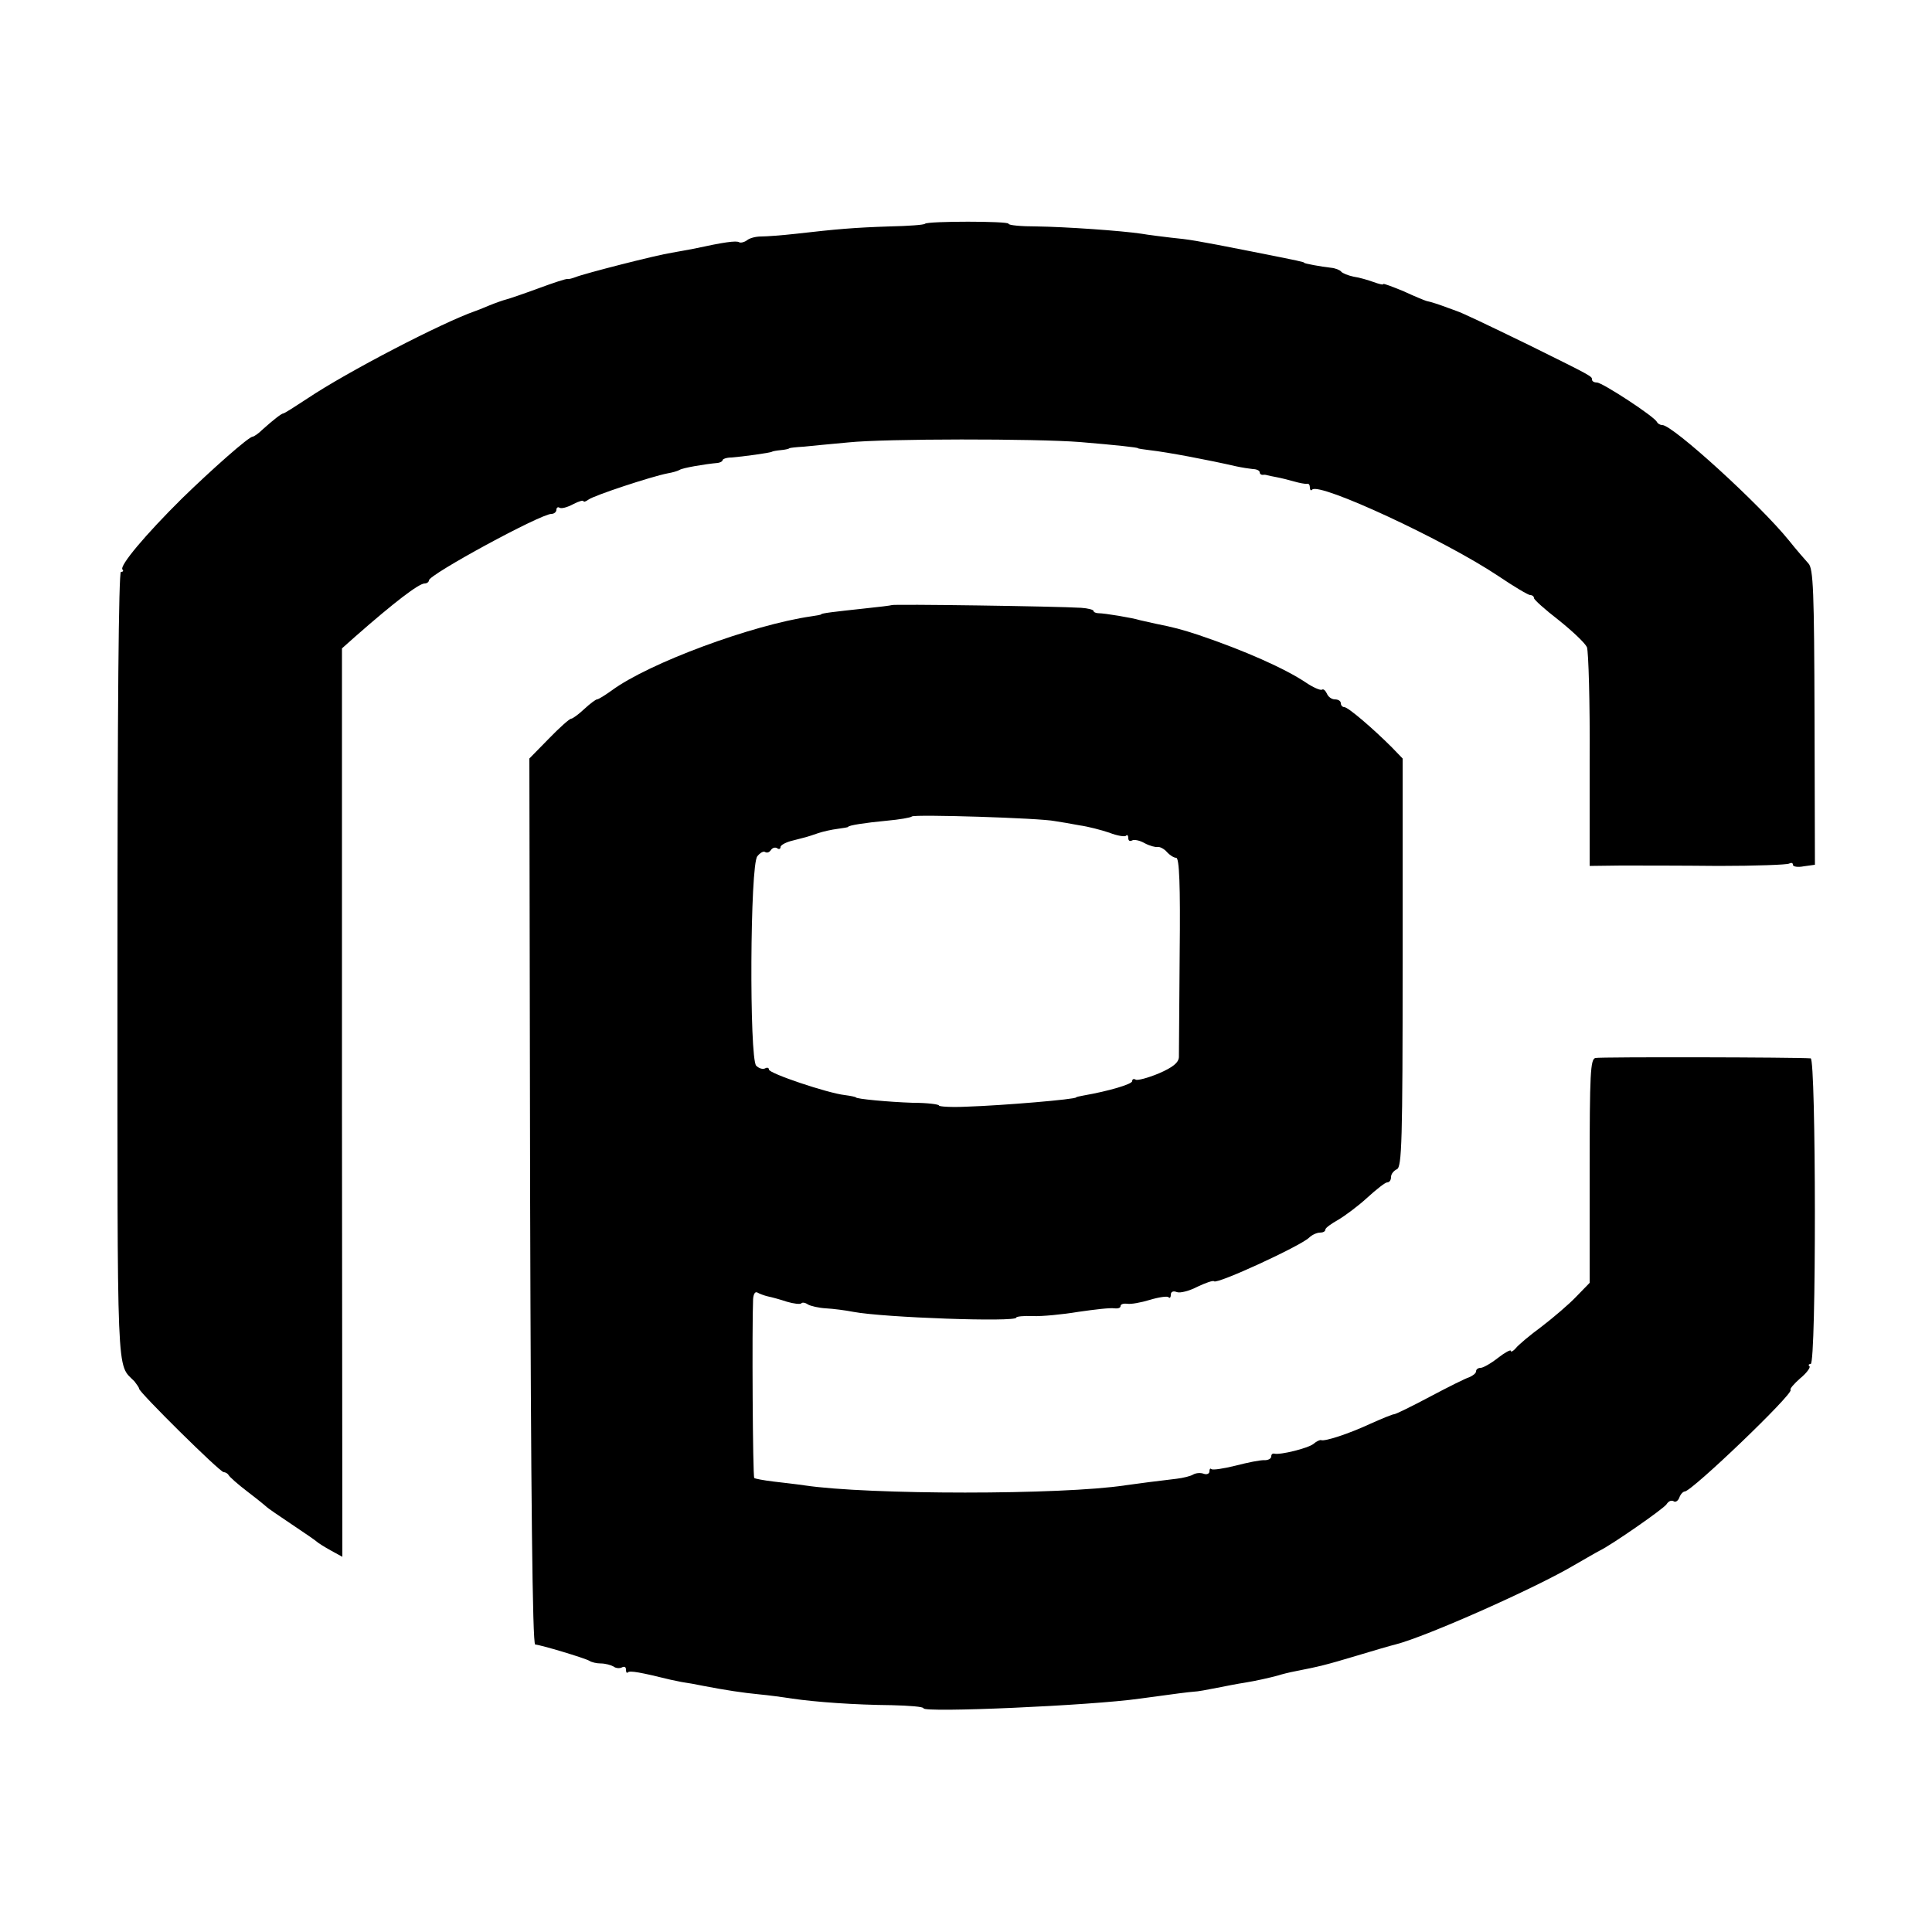 <?xml version="1.0" standalone="no"?>
<!DOCTYPE svg PUBLIC "-//W3C//DTD SVG 20010904//EN"
 "http://www.w3.org/TR/2001/REC-SVG-20010904/DTD/svg10.dtd">
<svg version="1.0" xmlns="http://www.w3.org/2000/svg"
 width="500pt" height="500pt" viewBox="0 0 500 500"
 preserveAspectRatio="xMidYMid meet">
<g transform="translate(0,500) scale(0.1,-0.1)"
fill="#000000" stroke="none">
<path d="M2394 4421 c-2 -3 -44 -6 -92 -7 -92 -3 -137 -7 -242 -19 -36 -4 -76
-7 -90 -7 -14 0 -30 -4 -37 -10 -7 -5 -16 -7 -20 -5 -7 5 -41 0 -119 -17 -12
-2 -37 -7 -55 -10 -40 -6 -227 -54 -249 -63 -8 -3 -18 -6 -21 -5 -4 1 -37 -10
-75 -24 -38 -14 -76 -27 -84 -29 -8 -2 -28 -9 -45 -16 -16 -7 -32 -13 -35 -14
-86 -30 -331 -157 -434 -226 -32 -21 -60 -39 -63 -39 -4 0 -24 -15 -54 -42
-10 -10 -22 -18 -25 -18 -10 0 -105 -84 -183 -160 -94 -93 -163 -175 -154
-184 3 -3 2 -6 -4 -6 -6 0 -9 -356 -9 -1022 0 -1091 -3 -1025 44 -1073 6 -8
12 -16 12 -19 0 -9 209 -216 219 -216 5 0 11 -4 13 -8 2 -4 23 -23 48 -42 25
-19 47 -37 50 -40 3 -3 32 -23 65 -45 33 -22 62 -42 65 -45 3 -3 19 -13 35
-22 l31 -17 -1 1176 0 1175 36 32 c99 87 163 136 178 136 6 0 11 4 11 8 0 15
289 172 317 172 7 0 13 5 13 11 0 5 4 8 8 5 5 -3 20 1 35 9 15 8 27 11 27 8 0
-3 6 -1 13 4 12 10 163 60 205 68 12 2 26 6 31 9 7 5 65 15 99 18 6 1 12 4 12
7 0 3 10 7 23 7 27 2 101 12 105 15 1 1 11 3 22 4 11 1 21 3 23 5 1 1 18 3 37
4 19 2 71 7 115 11 95 10 486 10 600 1 96 -8 150 -14 150 -16 0 -1 14 -3 30
-5 45 -5 151 -25 225 -42 14 -3 33 -6 43 -7 9 0 17 -4 17 -8 0 -4 3 -7 8 -7 4
1 9 0 12 -1 3 -1 14 -3 24 -5 11 -2 31 -7 45 -11 14 -4 29 -7 34 -6 4 1 7 -3
7 -10 0 -6 3 -9 6 -5 20 19 343 -131 482 -224 40 -27 77 -49 82 -49 6 0 10 -4
10 -8 0 -4 29 -30 64 -57 35 -28 68 -59 73 -70 4 -11 8 -143 7 -293 l0 -273
80 1 c45 0 159 0 254 -1 94 0 177 3 182 6 6 3 10 2 10 -3 0 -5 13 -7 28 -4
l29 4 -1 382 c-1 325 -3 385 -16 398 -8 9 -31 35 -50 59 -76 94 -301 299 -328
299 -6 0 -12 4 -14 8 -5 13 -141 102 -155 102 -7 0 -13 3 -13 8 0 8 1 8 -161
88 -113 55 -176 85 -189 89 -3 1 -13 5 -22 8 -21 8 -45 16 -56 18 -4 1 -31 12
-59 25 -29 12 -53 21 -53 19 0 -3 -11 0 -25 5 -14 5 -37 12 -52 14 -14 3 -29
9 -32 13 -3 4 -15 9 -26 10 -27 3 -70 11 -70 13 0 2 -9 4 -135 29 -152 30
-161 31 -210 36 -25 3 -58 7 -75 10 -53 8 -198 18 -272 19 -40 0 -73 3 -73 7
0 7 -208 7 -216 0z"/>
<path d="M2308 3434 c-2 -1 -34 -5 -73 -9 -74 -8 -110 -12 -110 -15 0 -1 -11
-3 -25 -5 -153 -22 -421 -121 -517 -192 -17 -12 -34 -23 -38 -23 -3 0 -18 -11
-33 -25 -15 -14 -30 -25 -34 -25 -4 0 -30 -23 -58 -52 l-50 -51 2 -1146 c2
-755 6 -1146 13 -1147 15 -1 128 -35 140 -42 6 -4 19 -7 30 -7 11 0 26 -4 33
-8 6 -5 17 -5 22 -2 6 3 10 1 10 -6 0 -7 2 -10 5 -7 5 5 33 0 110 -19 11 -2
27 -6 35 -7 8 -1 31 -5 50 -9 57 -11 103 -18 145 -22 22 -2 60 -7 85 -11 63
-9 160 -16 258 -17 45 -1 82 -4 82 -8 0 -12 434 7 560 25 95 13 126 17 140 18
8 0 35 5 60 10 25 5 56 11 70 13 31 5 66 13 88 19 9 3 29 8 45 11 61 12 78 16
158 40 46 14 91 27 100 29 79 20 363 146 464 206 28 16 57 33 65 37 31 15 165
108 173 120 5 8 12 11 18 8 5 -4 12 1 15 9 3 9 10 16 14 16 18 0 283 254 274
263 -3 2 9 16 25 30 16 13 27 28 24 31 -4 3 -2 6 3 6 15 0 14 790 0 791 -34 3
-544 4 -557 1 -13 -3 -15 -38 -15 -293 l0 -289 -35 -36 c-18 -19 -59 -54 -89
-77 -30 -22 -61 -48 -67 -56 -7 -8 -13 -11 -13 -7 0 4 -15 -4 -33 -18 -19 -15
-39 -26 -45 -26 -7 0 -12 -4 -12 -9 0 -5 -8 -11 -17 -15 -10 -3 -56 -26 -103
-51 -47 -25 -88 -45 -92 -45 -4 0 -31 -11 -60 -24 -58 -27 -120 -47 -129 -43
-3 1 -12 -3 -20 -10 -14 -11 -86 -29 -101 -25 -5 1 -8 -2 -8 -7 0 -6 -8 -10
-17 -10 -10 1 -44 -6 -75 -14 -32 -8 -60 -12 -63 -9 -3 3 -5 0 -5 -6 0 -6 -7
-9 -15 -6 -8 3 -20 2 -27 -2 -6 -4 -26 -9 -43 -11 -51 -6 -98 -12 -133 -17
-164 -25 -664 -25 -831 0 -20 3 -56 7 -81 10 -24 3 -46 7 -48 9 -4 4 -6 393
-3 463 1 13 5 20 11 17 5 -3 18 -8 27 -10 10 -2 32 -8 50 -14 17 -5 34 -7 37
-4 2 3 10 2 17 -3 7 -4 28 -9 47 -10 18 -1 50 -5 70 -9 79 -15 422 -27 422
-15 0 3 19 5 43 4 23 -1 76 4 118 11 42 6 83 11 93 9 9 -1 16 1 16 6 0 5 8 7
17 6 9 -2 36 3 59 10 23 7 45 10 48 7 3 -4 6 -1 6 6 0 8 6 11 16 7 8 -3 32 3
53 14 21 10 41 17 43 14 8 -8 223 91 246 113 7 7 20 13 28 13 8 0 14 3 14 8 0
4 15 15 33 25 17 10 51 35 75 57 24 22 47 40 52 40 6 0 10 6 10 14 0 8 7 16
15 20 13 5 15 73 15 534 l0 529 -28 29 c-48 48 -113 104 -123 104 -5 0 -9 5
-9 10 0 6 -7 10 -15 10 -9 0 -18 7 -21 15 -4 8 -9 13 -13 10 -4 -2 -23 6 -42
19 -54 36 -157 82 -278 123 -43 14 -61 19 -111 29 -14 3 -32 7 -40 9 -19 6
-91 18 -107 18 -7 0 -13 3 -13 6 0 3 -15 7 -32 8 -64 4 -488 10 -490 7z m422
-559 c14 -2 43 -7 64 -11 22 -3 56 -12 77 -19 20 -8 40 -11 43 -8 3 4 6 1 6
-6 0 -7 4 -9 10 -6 5 3 20 0 32 -7 13 -7 28 -11 34 -10 6 1 17 -5 24 -13 7 -8
18 -15 24 -15 8 0 11 -70 9 -247 -1 -137 -2 -257 -2 -269 -1 -14 -15 -26 -52
-42 -29 -12 -56 -19 -60 -16 -5 3 -9 1 -9 -4 0 -8 -62 -26 -125 -37 -11 -2
-20 -4 -20 -5 0 -5 -190 -21 -282 -24 -40 -2 -73 0 -73 3 0 3 -30 7 -68 7 -61
2 -147 10 -147 14 0 1 -13 4 -29 6 -44 5 -196 56 -196 66 0 5 -5 6 -10 3 -6
-3 -16 0 -23 7 -18 19 -16 521 3 542 7 9 16 14 20 11 5 -3 11 -1 15 5 4 6 11
8 16 5 5 -4 9 -2 9 3 0 5 15 13 33 17 35 9 33 8 65 19 12 4 34 9 50 11 15 2
27 4 27 5 0 4 46 11 100 16 33 3 62 8 65 11 6 6 333 -4 370 -12z"/>
</g>
</svg>
